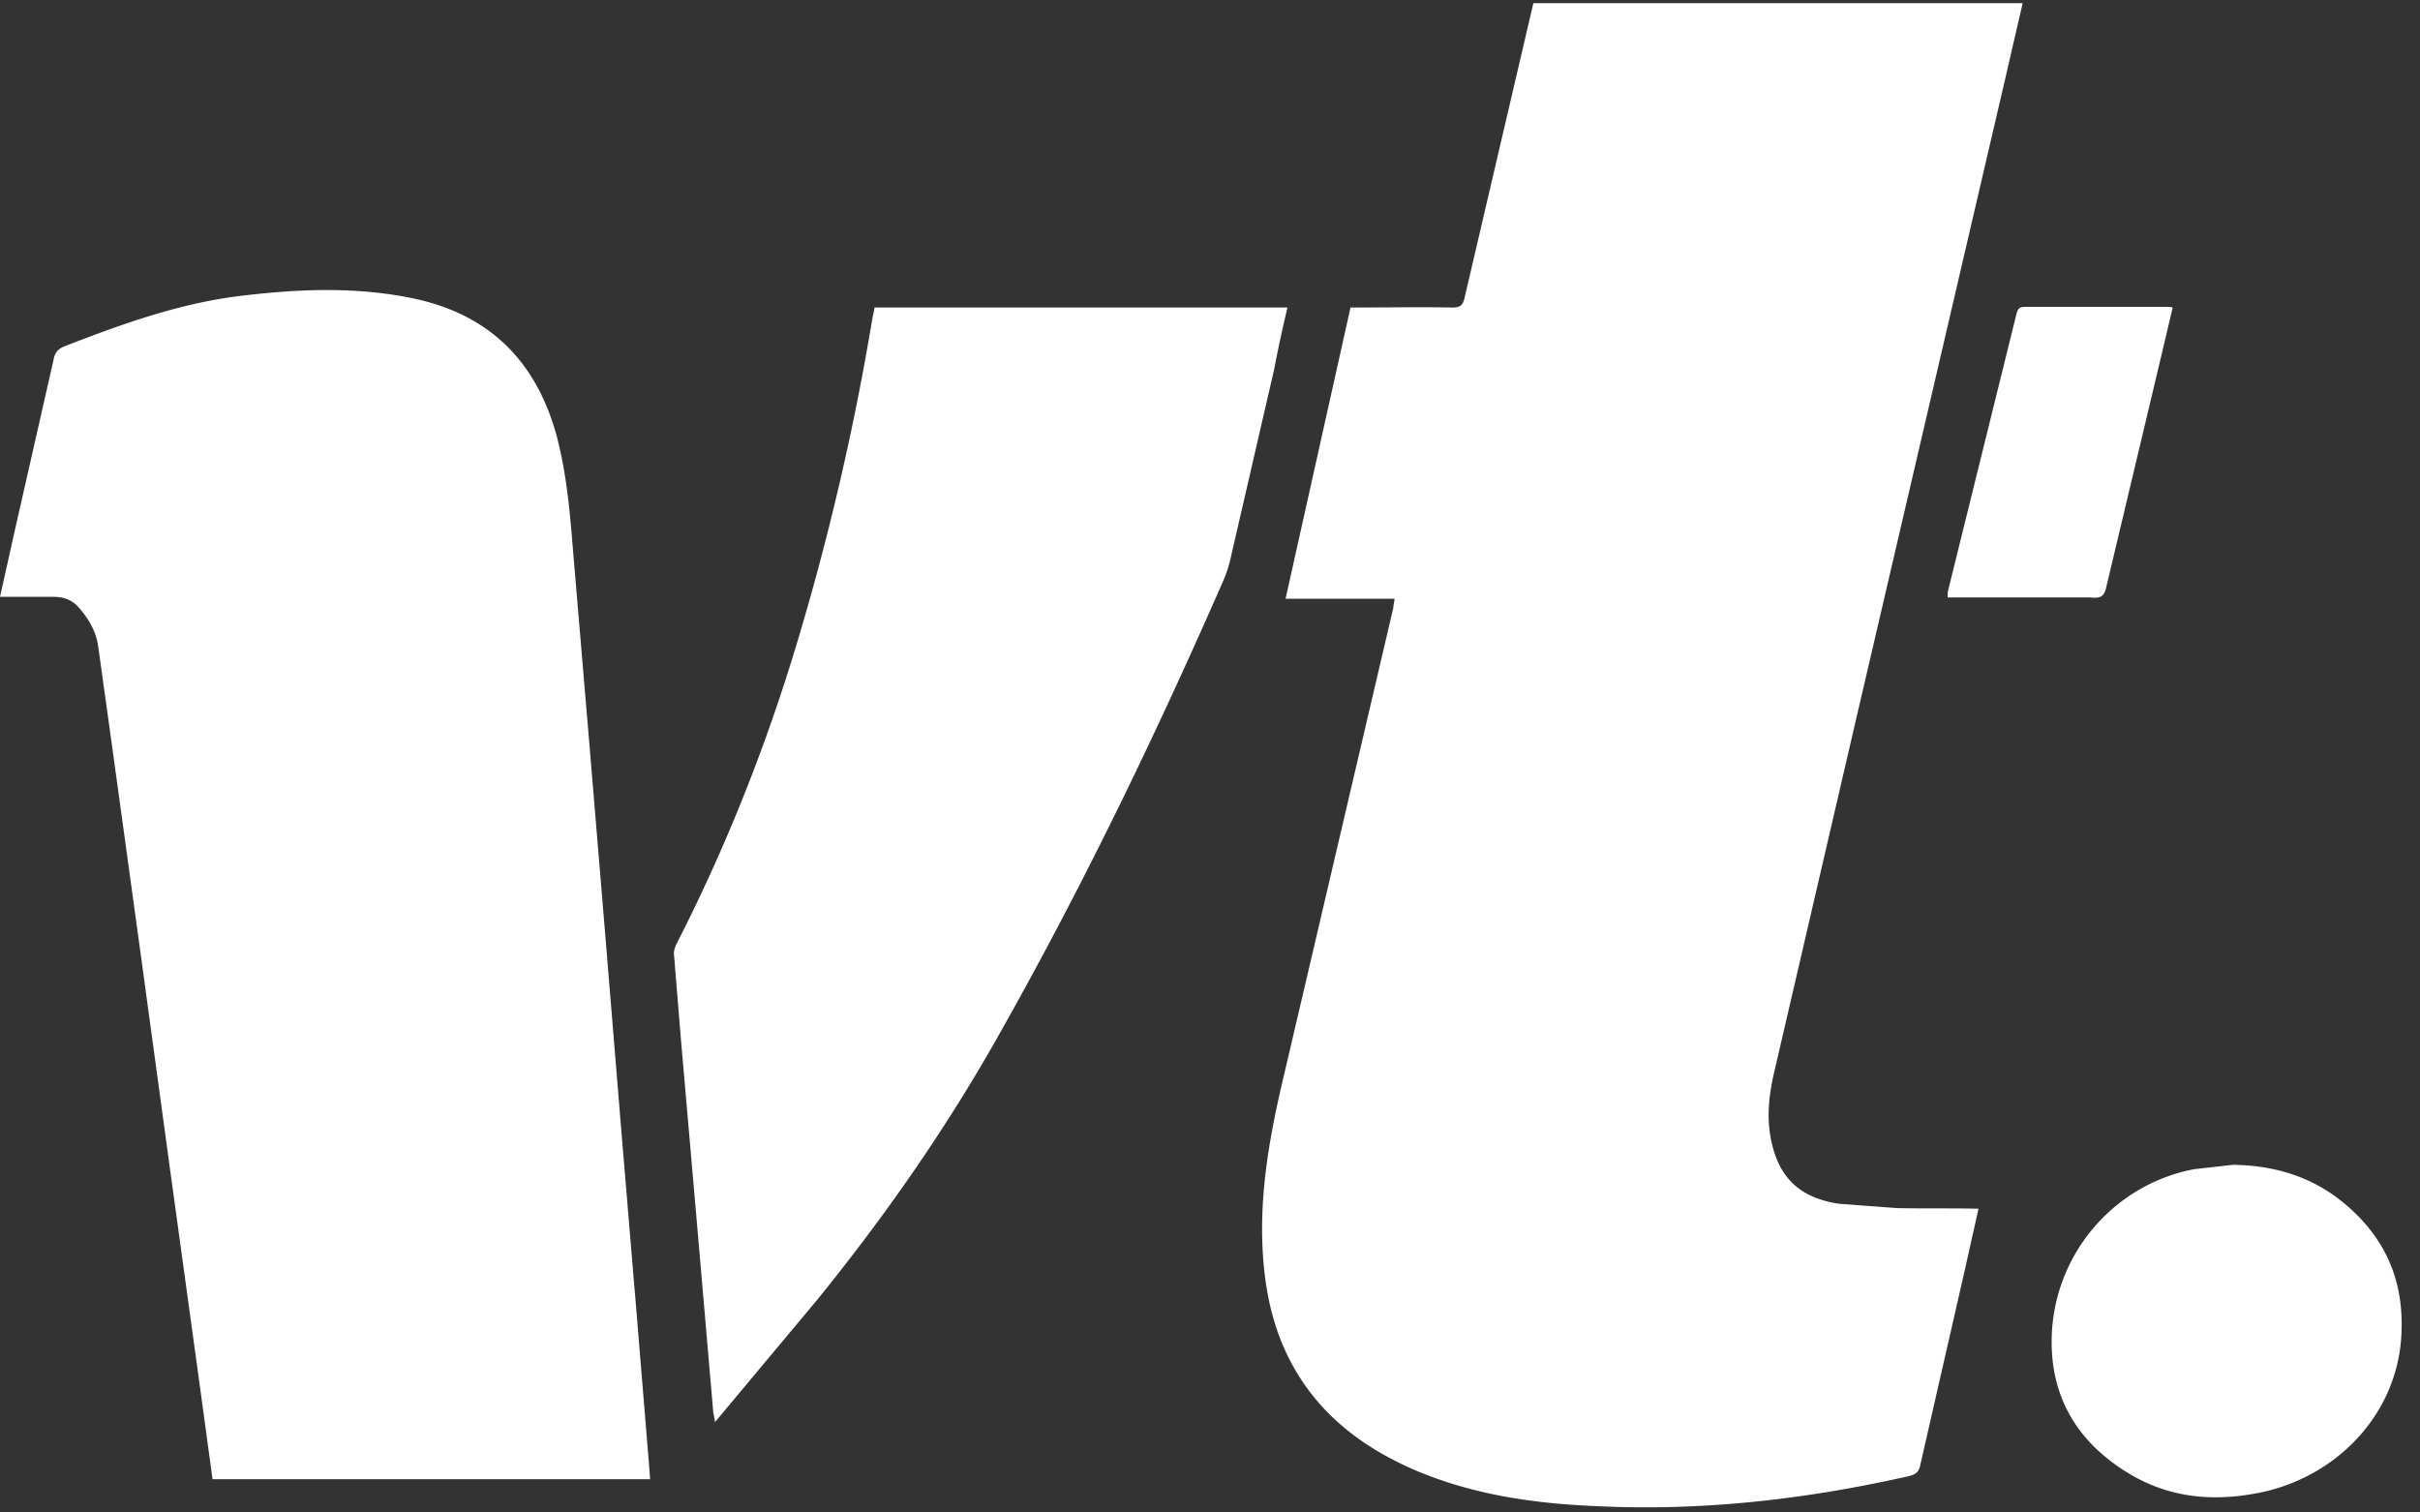 <svg xmlns="http://www.w3.org/2000/svg" width="80" height="50" fill="#fff"><rect width="100%" height="100%" fill="#333333" stroke="none"/><path d="M62.717 39.938l-1.938-.145c-1.334-.207-2.022-.913-2.251-2.22-.125-.705-.042-1.431.125-2.137l2.855-12.303 4.773-20.498.584-2.531H50.69l-2.272 9.73c-.063.27-.146.332-.417.332-1.105-.021-2.209 0-3.356 0l-2.147 9.627h3.606c-.021.145-.042.207-.042.29l-3.606 15.415c-.521 2.178-.917 4.378-.646 6.639.146 1.224.5 2.386 1.188 3.444.917 1.411 2.23 2.344 3.752 3.008 1.938.83 3.981 1.12 6.065 1.203 3.481.166 6.899-.228 10.297-.996.25-.062.333-.166.375-.394l1.459-6.39.459-2.054c-.938-.021-1.813 0-2.689-.021zm-41.728 2.821l-.459-5.498-.521-6.349-.521-6.266-.542-6.411c-.104-1.286-.209-2.552-.542-3.817-.688-2.531-2.293-4.087-4.898-4.585-1.918-.373-3.856-.27-5.794-.021-1.938.27-3.773.934-5.586 1.639-.208.083-.313.208-.354.436L.5 17.49 0 19.73h1.751c.333 0 .604.083.834.332.354.394.604.83.667 1.348l.459 3.299.959 6.971.959 7.033.959 6.971.438 3.216h14.465l-.042-.56-.458-5.581zm21.572-32.593H28.909c-.021.166-.062.29-.083.436a86.18 86.18 0 0 1-2.501 10.726c-1.021 3.382-2.314 6.639-3.919 9.793-.062.125-.146.29-.125.436l.229 2.801.542 6.224.521 6.037c0 .104.042.207.063.394l3.397-4.066c2.168-2.676 4.148-5.498 5.857-8.506 2.793-4.917 5.252-10 7.524-15.187a4.23 4.23 0 0 0 .25-.726l1.459-6.328c.125-.664.271-1.328.438-2.033zm34.767 29.481c-1.021-.788-2.209-1.12-3.502-1.141l-1.292.145c-2.731.519-4.711 2.925-4.711 5.705 0 1.909.896 3.34 2.522 4.336 1.417.871 2.98.975 4.585.602 2.48-.602 4.398-2.697 4.46-5.311.063-1.805-.646-3.237-2.063-4.336zm-7.692-20.269l1.772-7.448.417-1.764c-.083-.021-.125-.021-.188-.021h-4.71c-.208 0-.229.104-.271.249l-2.251 9.108c-.021.083-.021.145-.021.249h.396 4.335c.354.041.459-.062.521-.373z"/></svg>